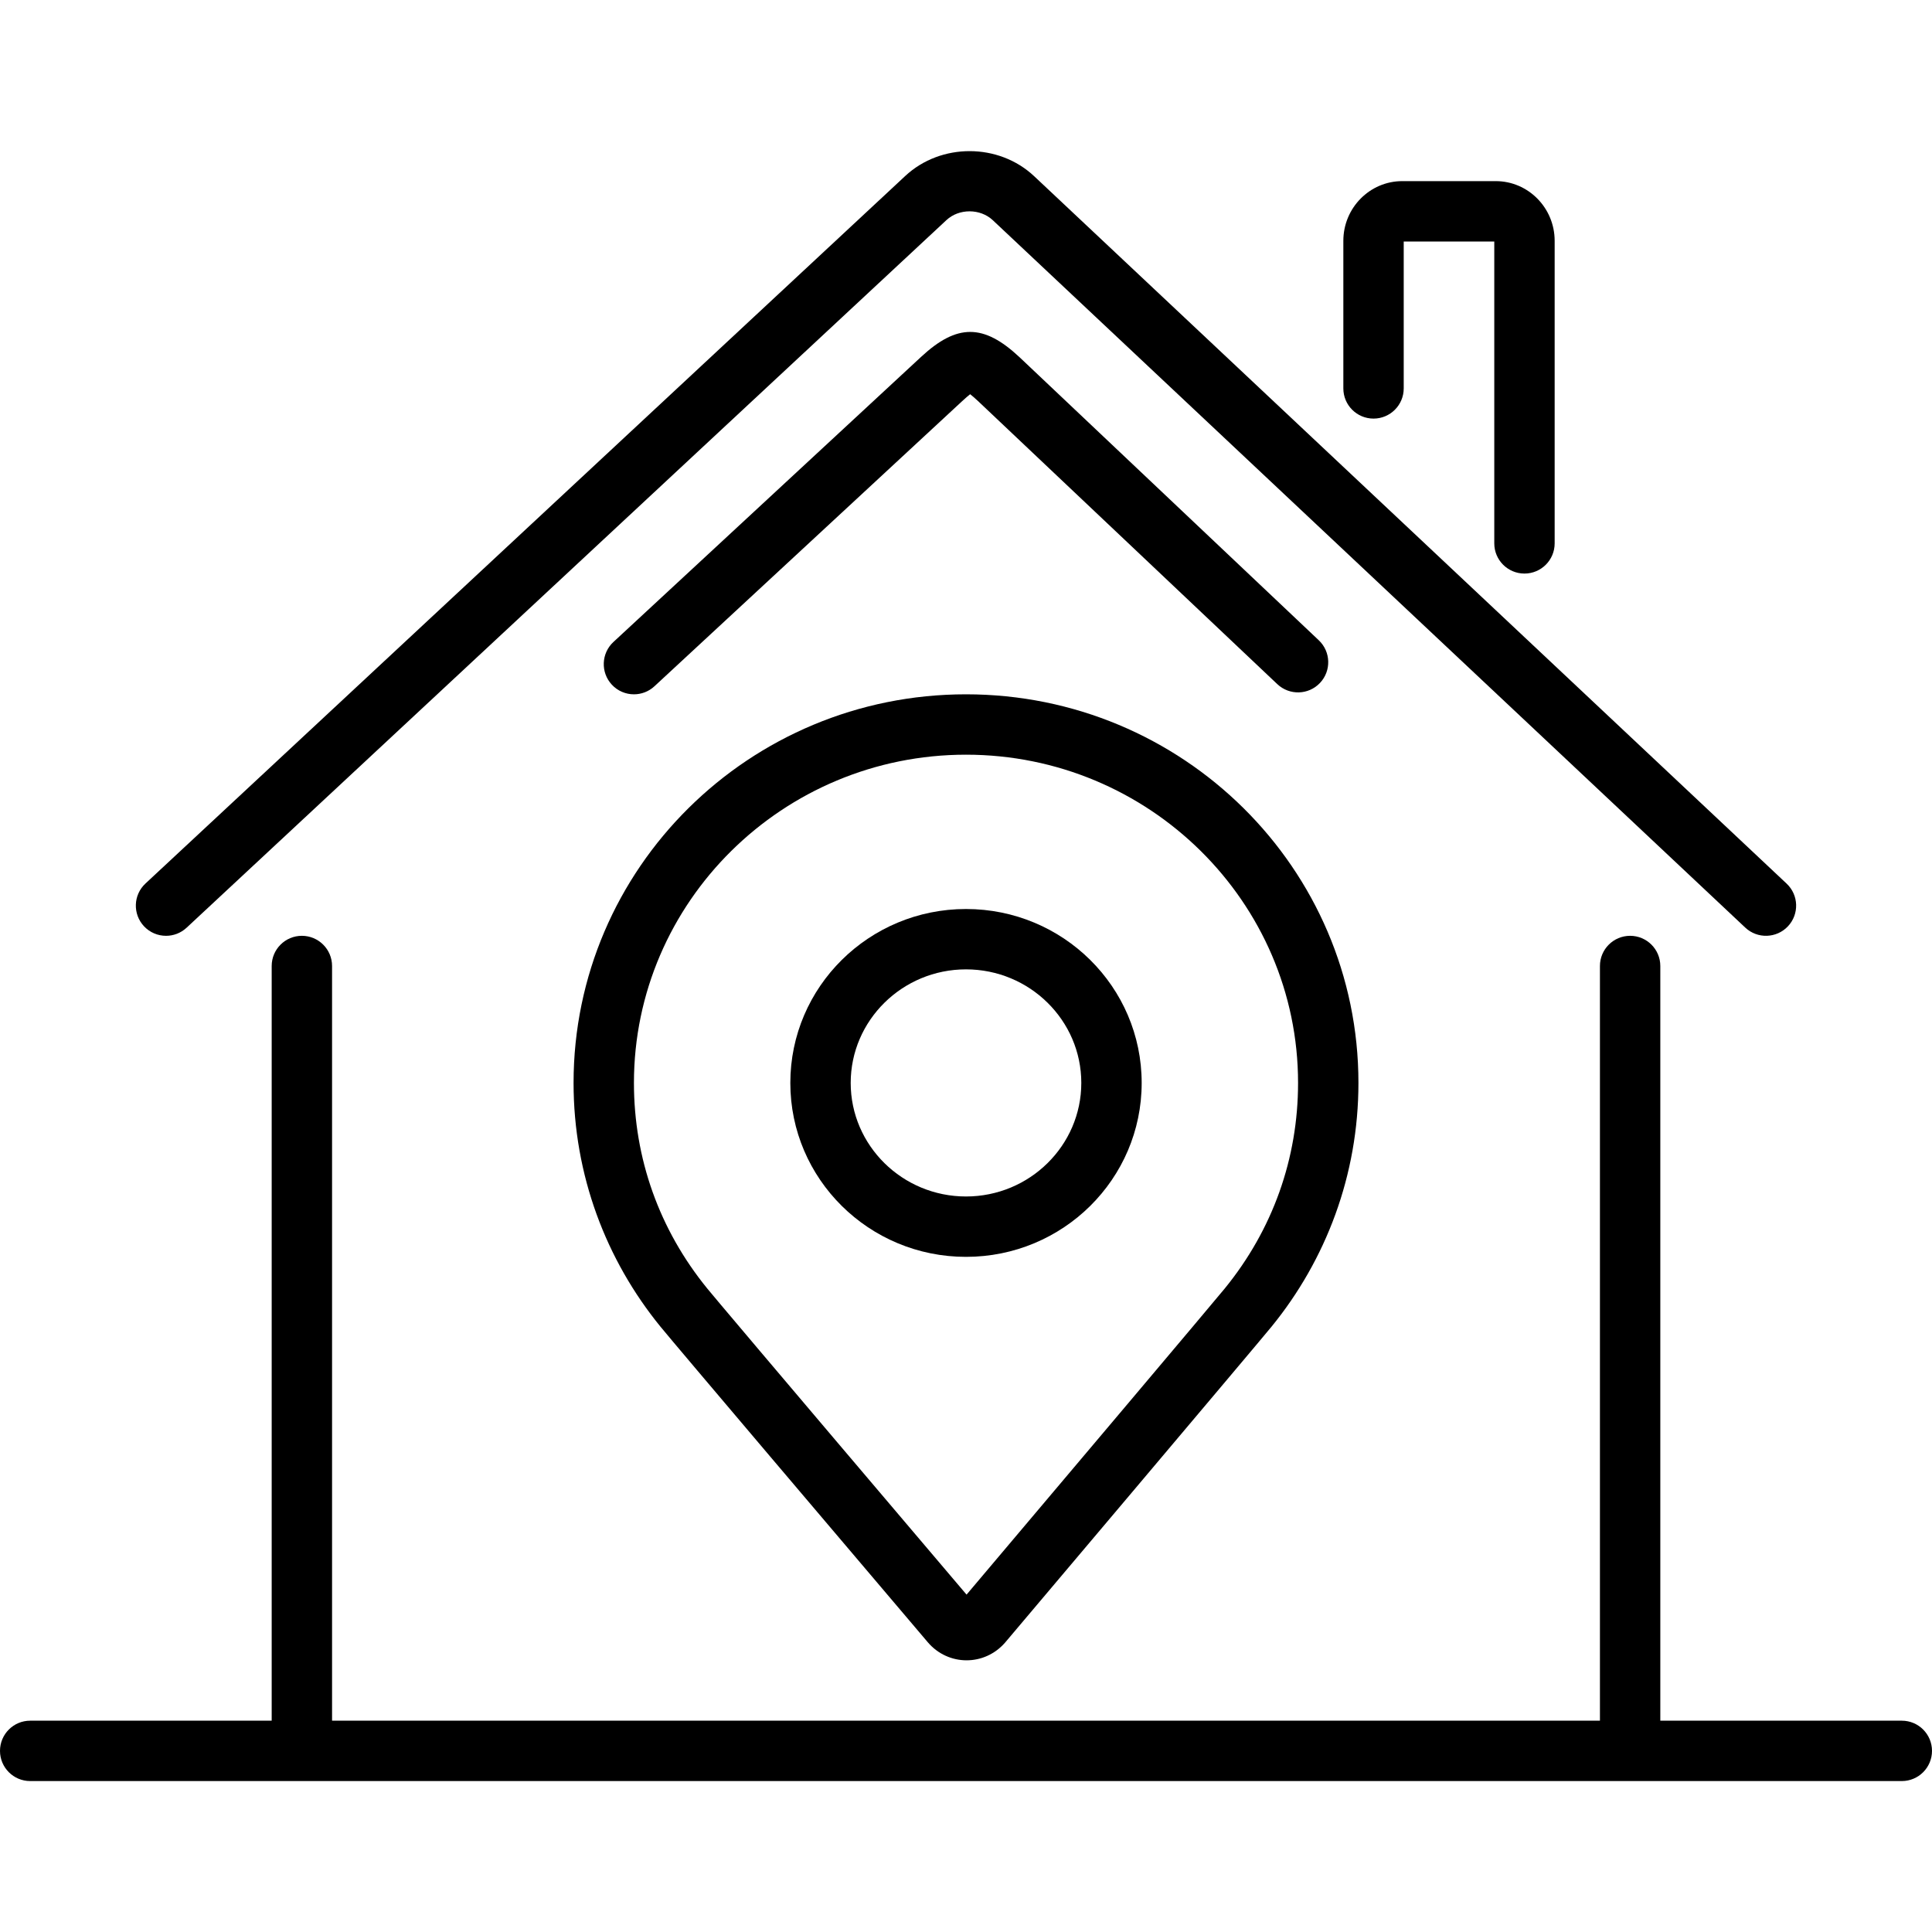 <svg xmlns="http://www.w3.org/2000/svg" xmlns:xlink="http://www.w3.org/1999/xlink" version="1.1" x="0px" y="0px" viewBox="0 0 128 128" style="enable-background:new 0 0 128 128;" xml:space="preserve"><path d="M126,114h-16V64c0-1.104-0.896-2-2-2c-1.105,0-2,0.896-2,2v50H22V64c0-1.104-0.896-2-2-2  c-1.105,0-2,0.896-2,2v50H2c-1.105,0-2,0.896-2,2s0.895,2,2,2h124c1.104,0,2-0.896,2-2  S127.104,114,126,114z"></path><path d="M11,62c0.488,0,0.977-0.178,1.362-0.536l50.342-46.882  c0.833-0.777,2.241-0.774,3.072,0.008l49.853,46.867  c0.805,0.756,2.07,0.717,2.827-0.087c0.757-0.805,0.718-2.07-0.087-2.827  L68.518,11.676c-2.347-2.209-6.179-2.218-8.539-0.021L9.637,58.536  c-0.809,0.753-0.853,2.019-0.101,2.827C9.93,61.786,10.465,62,11,62z"></path><path d="M43.359,45.467l20.39-18.893c0.238-0.222,0.408-0.364,0.527-0.456  c0.118,0.092,0.287,0.235,0.523,0.456l19.826,18.752  c0.803,0.758,2.067,0.724,2.827-0.079c0.759-0.802,0.724-2.068-0.079-2.827  L67.541,23.661c-2.372-2.22-4.136-2.225-6.512-0.021L40.641,42.533  c-0.81,0.751-0.858,2.016-0.107,2.826C40.927,45.785,41.463,46,42,46  C42.487,46,42.975,45.823,43.359,45.467z"></path><path d="M91,27.733c1.104,0,2-0.896,2-2V16h6v20c0,1.104,0.895,2,2,2c1.104,0,2-0.896,2-2v-20.045  C103,13.774,101.249,12,99.096,12h-6.191C90.751,12,89,13.774,89,15.955v9.778  C89,26.838,89.895,27.733,91,27.733z"></path><path d="M43.754,87.891c0.97,1.19,12.494,14.765,17.71,20.907  C62.144,109.599,63.091,110,64.038,110c0.931,0,1.863-0.388,2.544-1.165  c0,0,16.705-19.767,17.664-20.944C87.843,83.476,90,77.861,90,71.746  C90,57.526,78.36,46,64,46S38,57.526,38,71.746C38,77.861,40.157,83.476,43.754,87.891z M64,50  c12.131,0,22,9.755,22,21.746c0,5.01-1.679,9.719-4.856,13.619  c-0.719,0.883-11.218,13.315-17.107,20.283  C49.977,89.092,47.233,85.828,46.855,85.364C43.679,81.465,42,76.756,42,71.746  C42,59.755,51.869,50,64,50z"></path><path d="M64,83.27c6.429,0,11.639-5.158,11.639-11.523  c0-6.364-5.21-11.523-11.639-11.523c-6.428,0-11.639,5.159-11.639,11.523  C52.361,78.111,57.572,83.27,64,83.27z M64,64.223c4.212,0,7.639,3.375,7.639,7.523  S68.212,79.27,64,79.27c-4.212,0-7.639-3.375-7.639-7.523S59.788,64.223,64,64.223z"></path></svg>